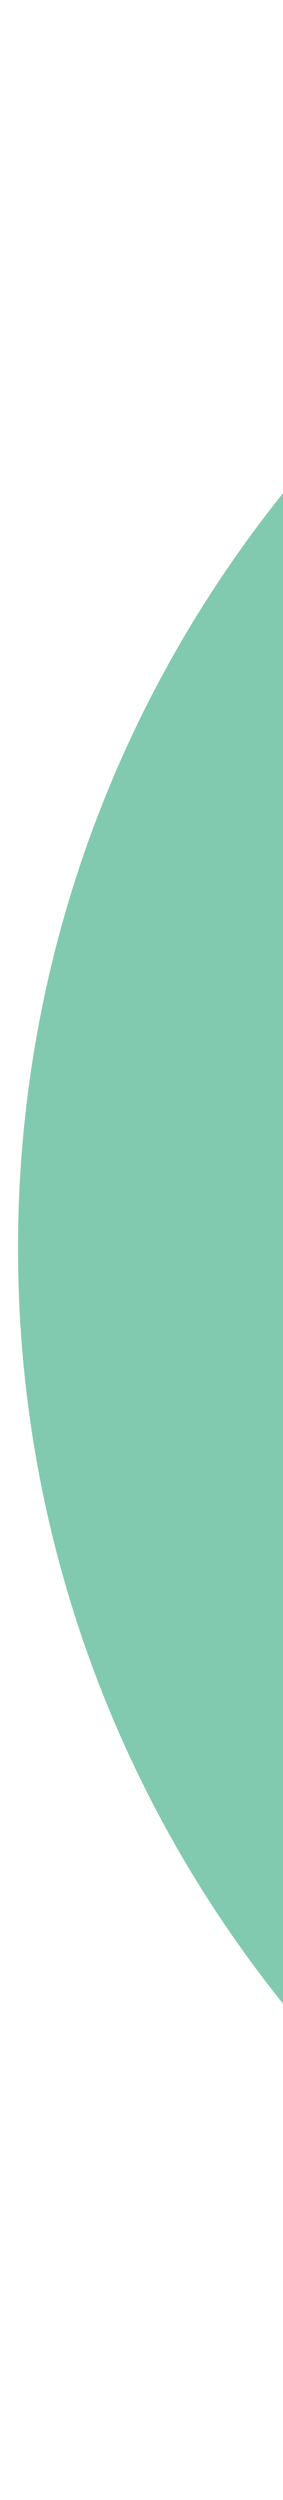 <?xml version="1.0" encoding="UTF-8"?> <svg xmlns="http://www.w3.org/2000/svg" width="6" height="53" viewBox="0 0 6 53" fill="none"> <path d="M26 26.467L26 52.085C11.851 52.085 0.382 40.615 0.382 26.467C0.382 12.319 11.851 0.849 26 0.849L26 26.467Z" fill="#81CAB0"></path> </svg> 